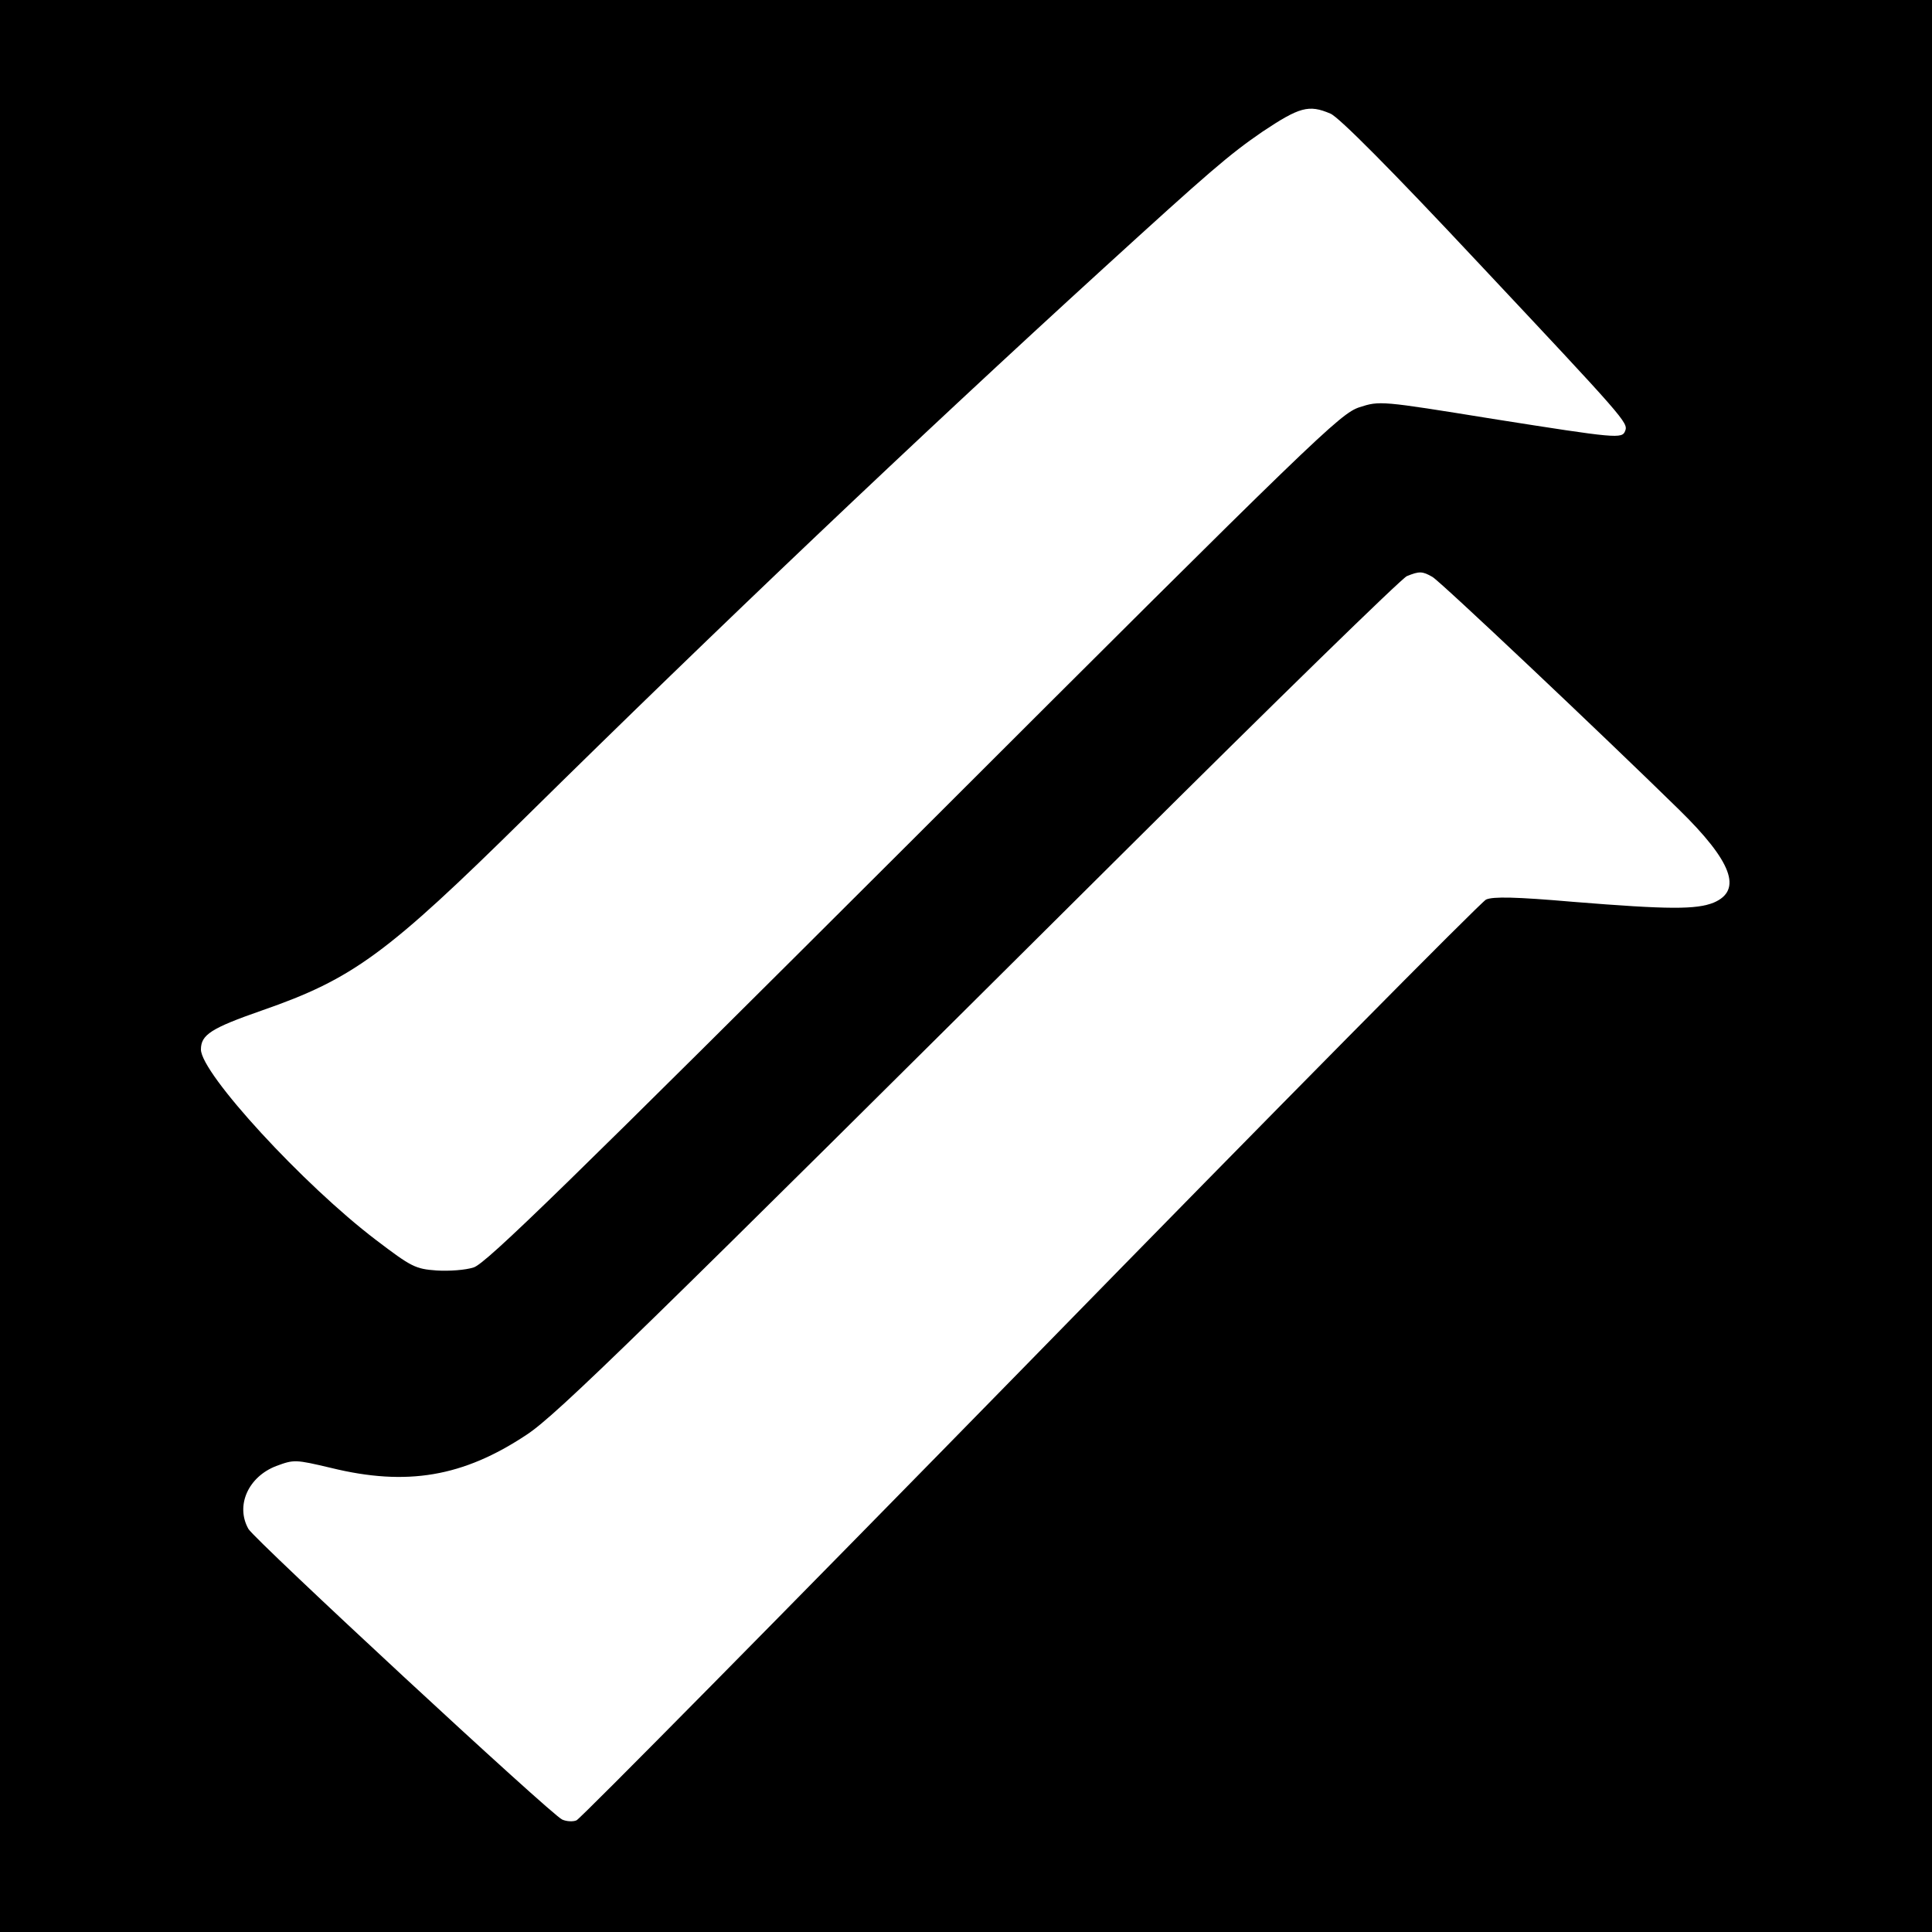 <?xml version="1.0" standalone="no"?>
<!DOCTYPE svg PUBLIC "-//W3C//DTD SVG 20010904//EN"
 "http://www.w3.org/TR/2001/REC-SVG-20010904/DTD/svg10.dtd">
<svg version="1.0" xmlns="http://www.w3.org/2000/svg"
 width="500pt" height="500pt" viewBox="0 0 500 500"
 preserveAspectRatio="xMidYMid meet">
<g transform="translate(0,500) scale(0.1,-0.1)"
fill="#000000" stroke="none">
<path d="M0 2500 l0 -2500 2500 0 2500 0 0 2500 0 2500 -2500 0 -2500 0 0
-2500z m3443 2206 c21 -8 159 -147 379 -382 384 -409 392 -418 384 -439 -8
-21 -20 -20 -343 31 -291 47 -292 47 -345 30 -50 -17 -106 -70 -1153 -1116
-896 -894 -1107 -1100 -1139 -1110 -21 -7 -64 -10 -96 -8 -55 4 -65 9 -157 79
-187 142 -453 431 -453 493 0 38 26 55 158 101 236 82 323 146 682 500 495
488 1016 983 1495 1420 275 251 326 295 412 354 96 64 120 71 176 47z m264
-1199 c20 -11 440 -408 638 -602 138 -135 165 -209 90 -241 -45 -18 -116 -18
-363 2 -150 13 -208 14 -226 6 -13 -6 -544 -543 -1180 -1194 -636 -650 -1164
-1185 -1174 -1189 -9 -4 -26 -3 -37 2 -26 10 -796 724 -812 752 -34 60 -1 135
72 163 46 17 49 17 142 -5 196 -48 342 -23 506 86 78 51 296 265 1543 1505
391 389 722 712 735 717 32 13 40 13 66 -2z"/>
</g>
</svg>
